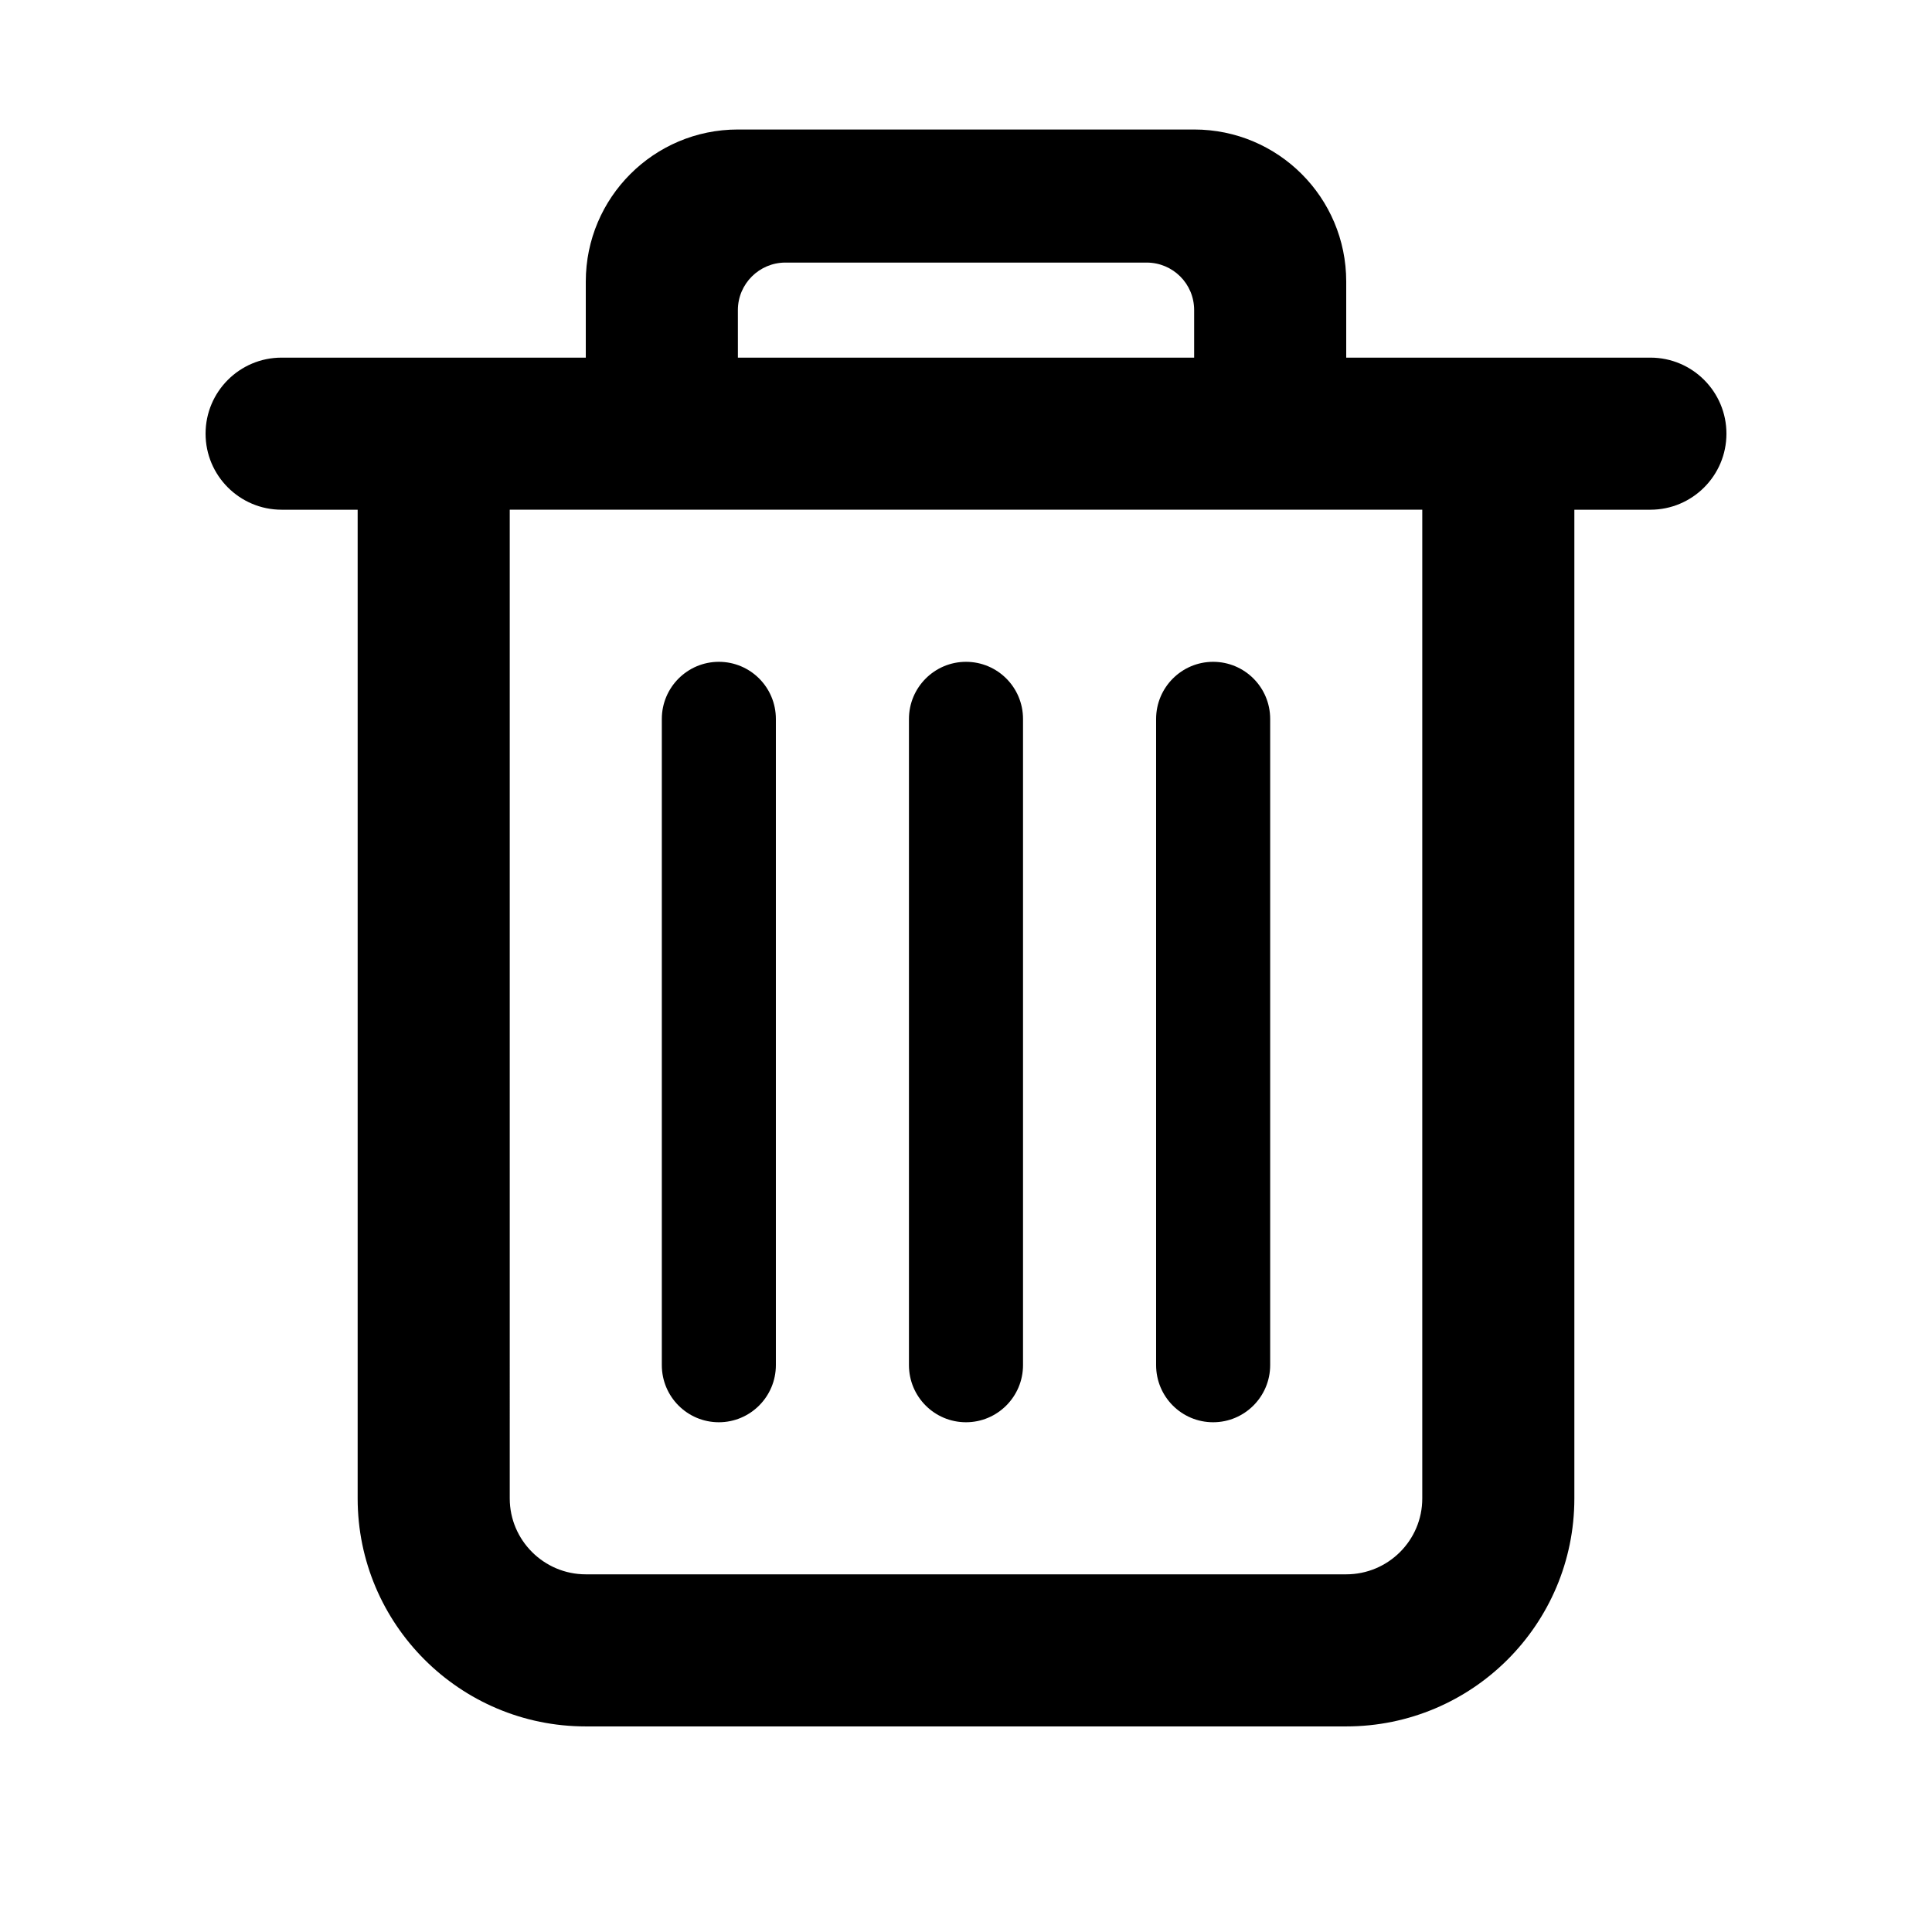 <?xml version="1.0" encoding="UTF-8"?>
<!-- Uploaded to: SVG Repo, www.svgrepo.com, Generator: SVG Repo Mixer Tools -->
<svg fill="#000000" width="800px" height="800px" version="1.1" viewBox="144 144 512 512" xmlns="http://www.w3.org/2000/svg">
 <path d="m299.24 218.62c0-22.258 18.059-40.301 40.297-40.301h120.93c22.254 0 40.297 18.023 40.297 40.301v20.156h80.613c11.125 0 20.148 9.043 20.148 20.152 0 11.129-9.047 20.152-20.152 20.152h-20.152v262.03c0 33.363-27.074 60.41-60.461 60.41h-201.52c-33.391 0-60.457-27.117-60.457-60.41v-262.03h-20.152c-11.133 0-20.152-9.047-20.152-20.152 0-11.133 9.027-20.152 20.148-20.152h80.613zm40.305 7.559c0-6.957 5.668-12.594 12.598-12.594h95.719c6.957 0 12.598 5.59 12.598 12.594v12.598h-120.91zm-60.457 314.93c0 11.059 9.047 20.105 20.152 20.105h201.52c11.137 0 20.156-9.012 20.156-20.105v-262.03h-241.83zm120.91-221.72c8.348 0 15.113 6.762 15.113 15.145v171.23c0 8.367-6.785 15.148-15.113 15.148-8.348 0-15.117-6.766-15.117-15.148v-171.23c0-8.363 6.785-15.145 15.117-15.145zm-65.496 0c8.348 0 15.113 6.762 15.113 15.145v171.23c0 8.367-6.785 15.148-15.113 15.148-8.348 0-15.113-6.766-15.113-15.148v-171.23c0-8.363 6.781-15.145 15.113-15.145zm130.99 0c8.348 0 15.117 6.762 15.117 15.145v171.23c0 8.367-6.785 15.148-15.117 15.148-8.348 0-15.113-6.766-15.113-15.148v-171.23c0-8.363 6.785-15.145 15.113-15.145z" fill-rule="evenodd"/>
</svg>